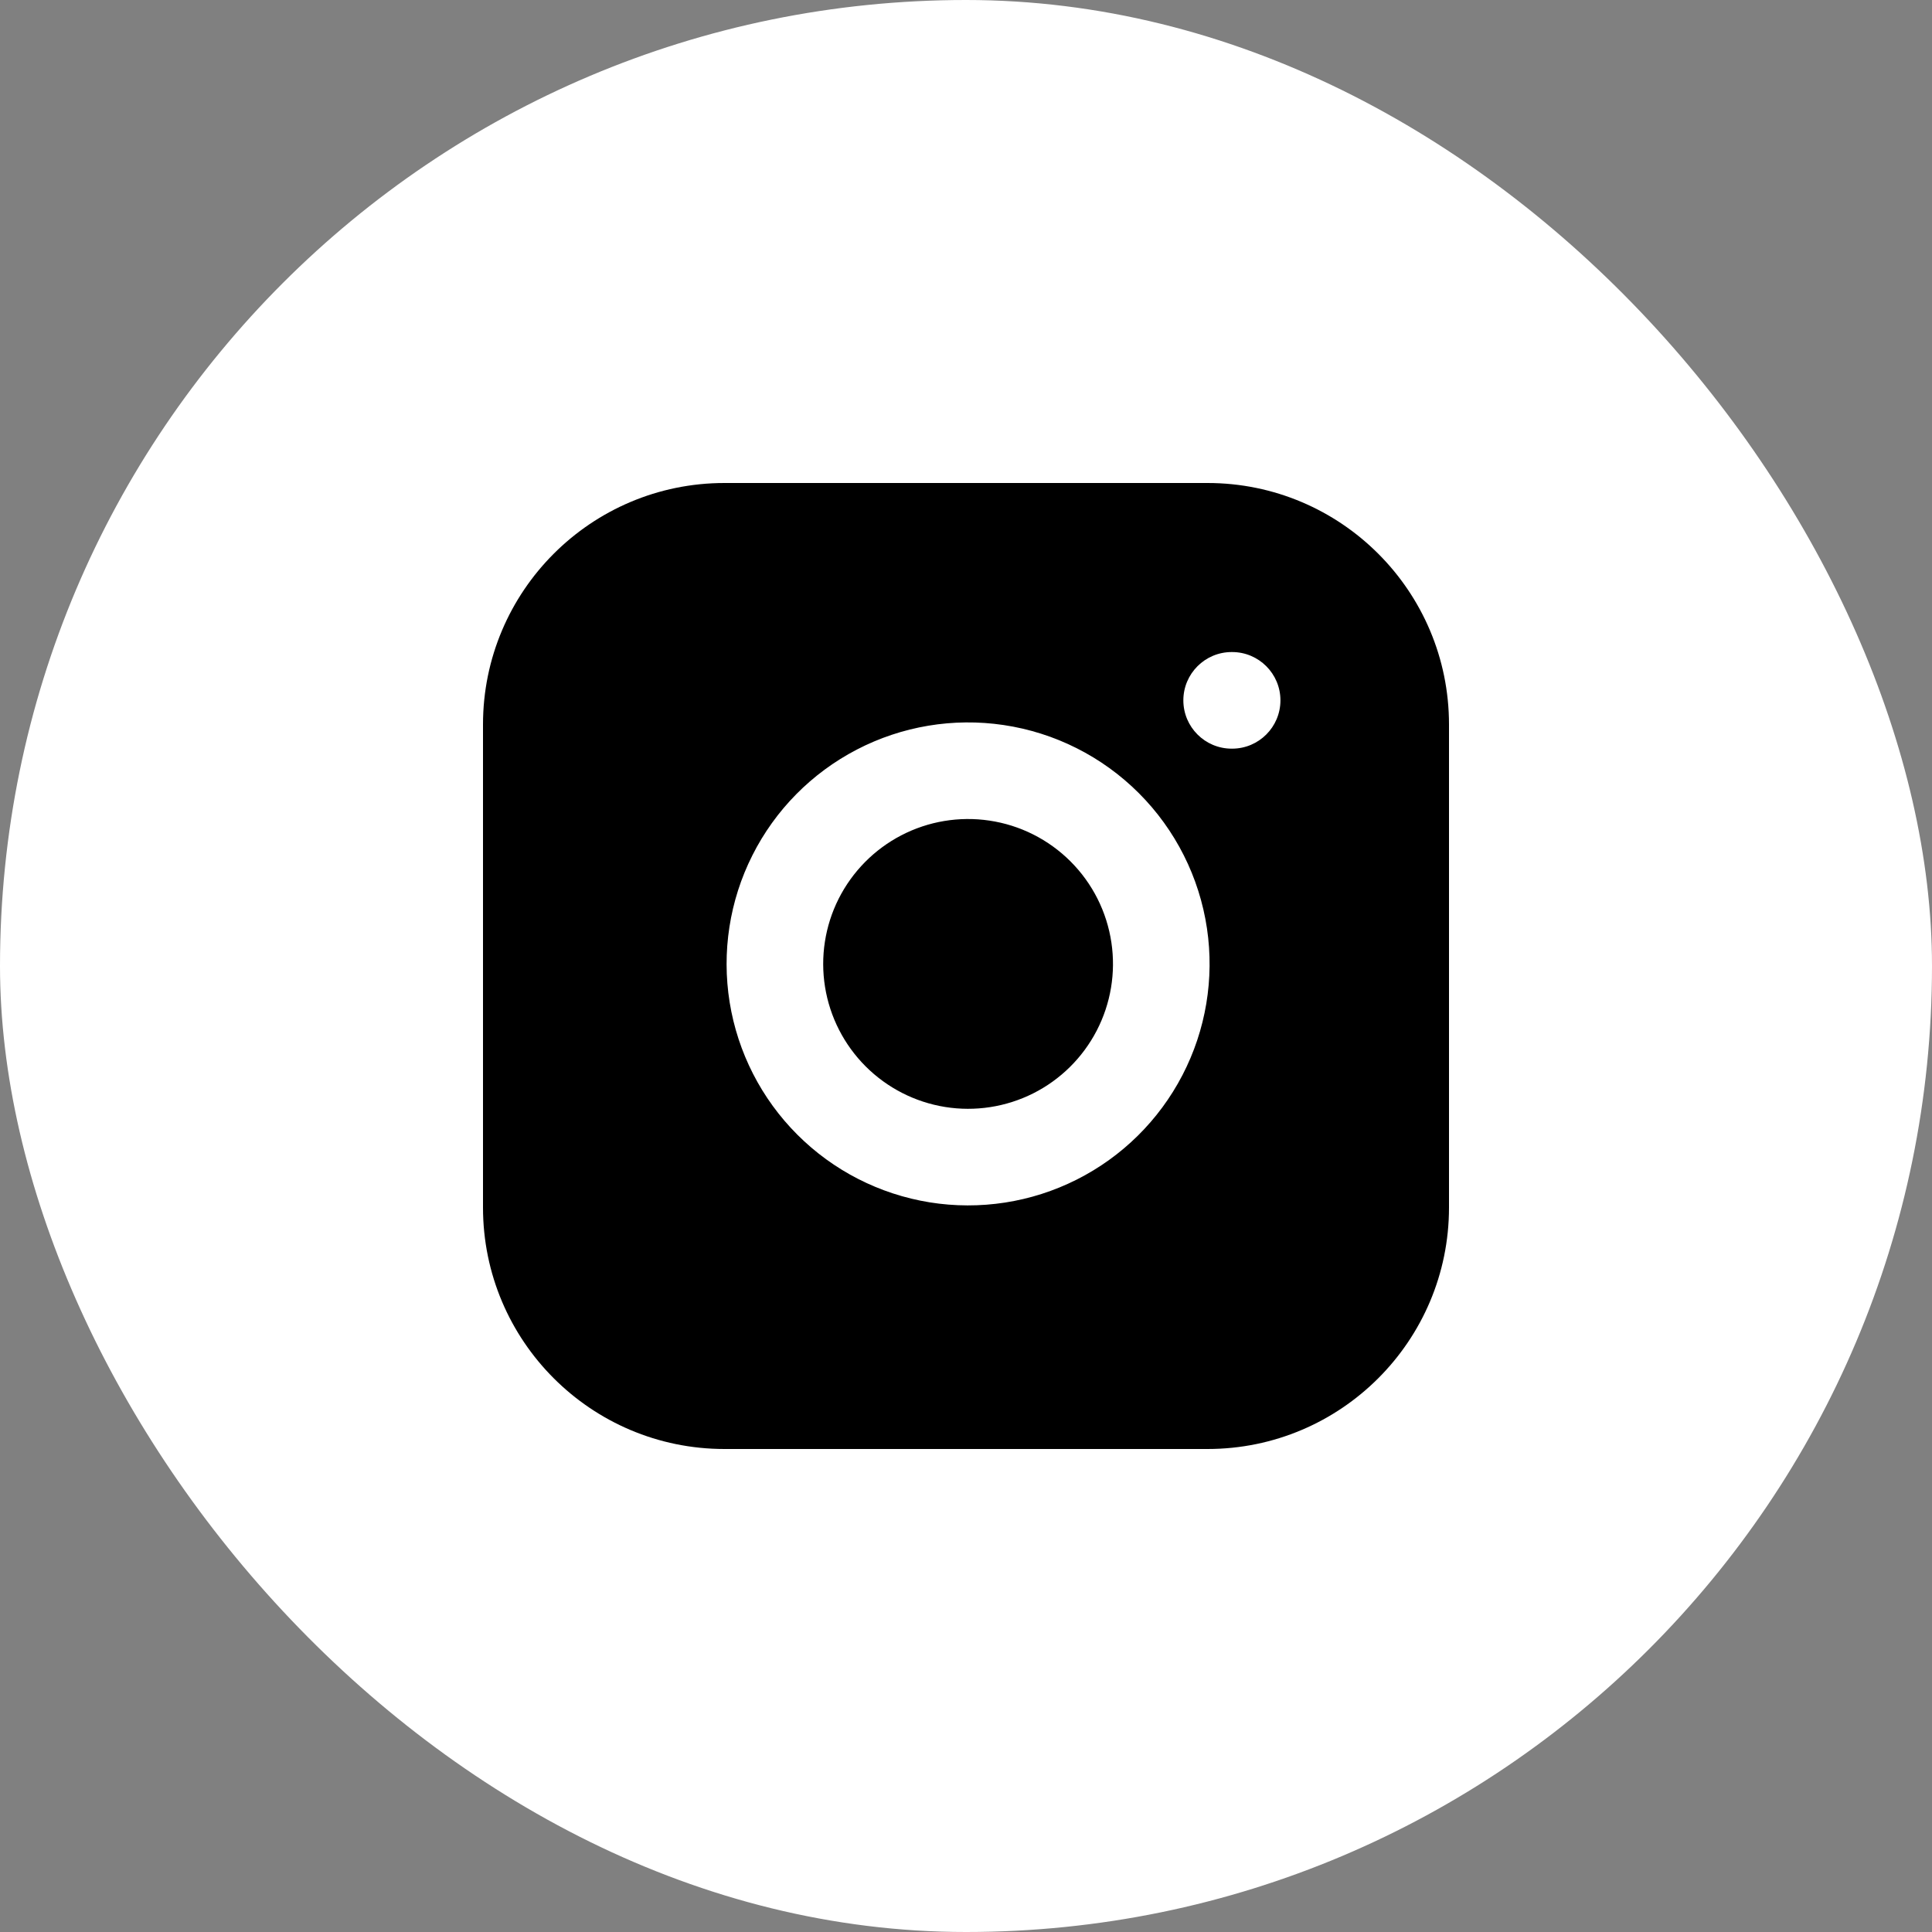 <?xml version="1.0" encoding="UTF-8"?> <svg xmlns="http://www.w3.org/2000/svg" width="60" height="60" viewBox="0 0 60 60" fill="none"><rect x="0" y="0" width="60" height="60" fill="#808080" stroke="none"/><rect width="60" height="60" rx="30" fill="white" style="fill:white;fill-opacity:1;"></rect><path fill-rule="evenodd" clip-rule="evenodd" d="M37.5 15H22.5C18.358 15 15 18.358 15 22.5V37.5C15 41.642 18.358 45 22.5 45H37.5C41.642 45 45 41.642 45 37.5V22.5C45 18.358 41.642 15 37.5 15ZM30.725 25.484C29.789 25.345 28.832 25.505 27.992 25.941C27.152 26.377 26.471 27.067 26.045 27.912C25.62 28.757 25.472 29.715 25.622 30.65C25.772 31.584 26.214 32.448 26.883 33.117C27.552 33.786 28.416 34.228 29.35 34.378C30.285 34.528 31.243 34.38 32.088 33.955C32.934 33.529 33.623 32.848 34.059 32.008C34.495 31.168 34.655 30.211 34.516 29.275C34.375 28.32 33.93 27.436 33.247 26.753C32.564 26.07 31.68 25.625 30.725 25.484ZM26.611 23.278C28.011 22.551 29.605 22.285 31.165 22.516C32.757 22.752 34.23 23.494 35.368 24.632C36.506 25.77 37.248 27.243 37.484 28.835C37.715 30.395 37.449 31.989 36.722 33.389C35.995 34.79 34.846 35.925 33.437 36.634C32.028 37.344 30.431 37.59 28.873 37.34C27.316 37.089 25.877 36.354 24.762 35.238C23.646 34.123 22.911 32.684 22.66 31.127C22.41 29.569 22.656 27.972 23.366 26.563C24.075 25.154 25.21 24.005 26.611 23.278ZM38.25 20.25C37.422 20.25 36.75 20.922 36.75 21.75C36.75 22.578 37.422 23.25 38.25 23.25H38.265C39.093 23.25 39.765 22.578 39.765 21.75C39.765 20.922 39.093 20.25 38.265 20.25H38.25Z" fill="#333333" style="fill:#333333;fill:color(display-p3 0.2 0.2 0.2);fill-opacity:1;"></path></svg> 